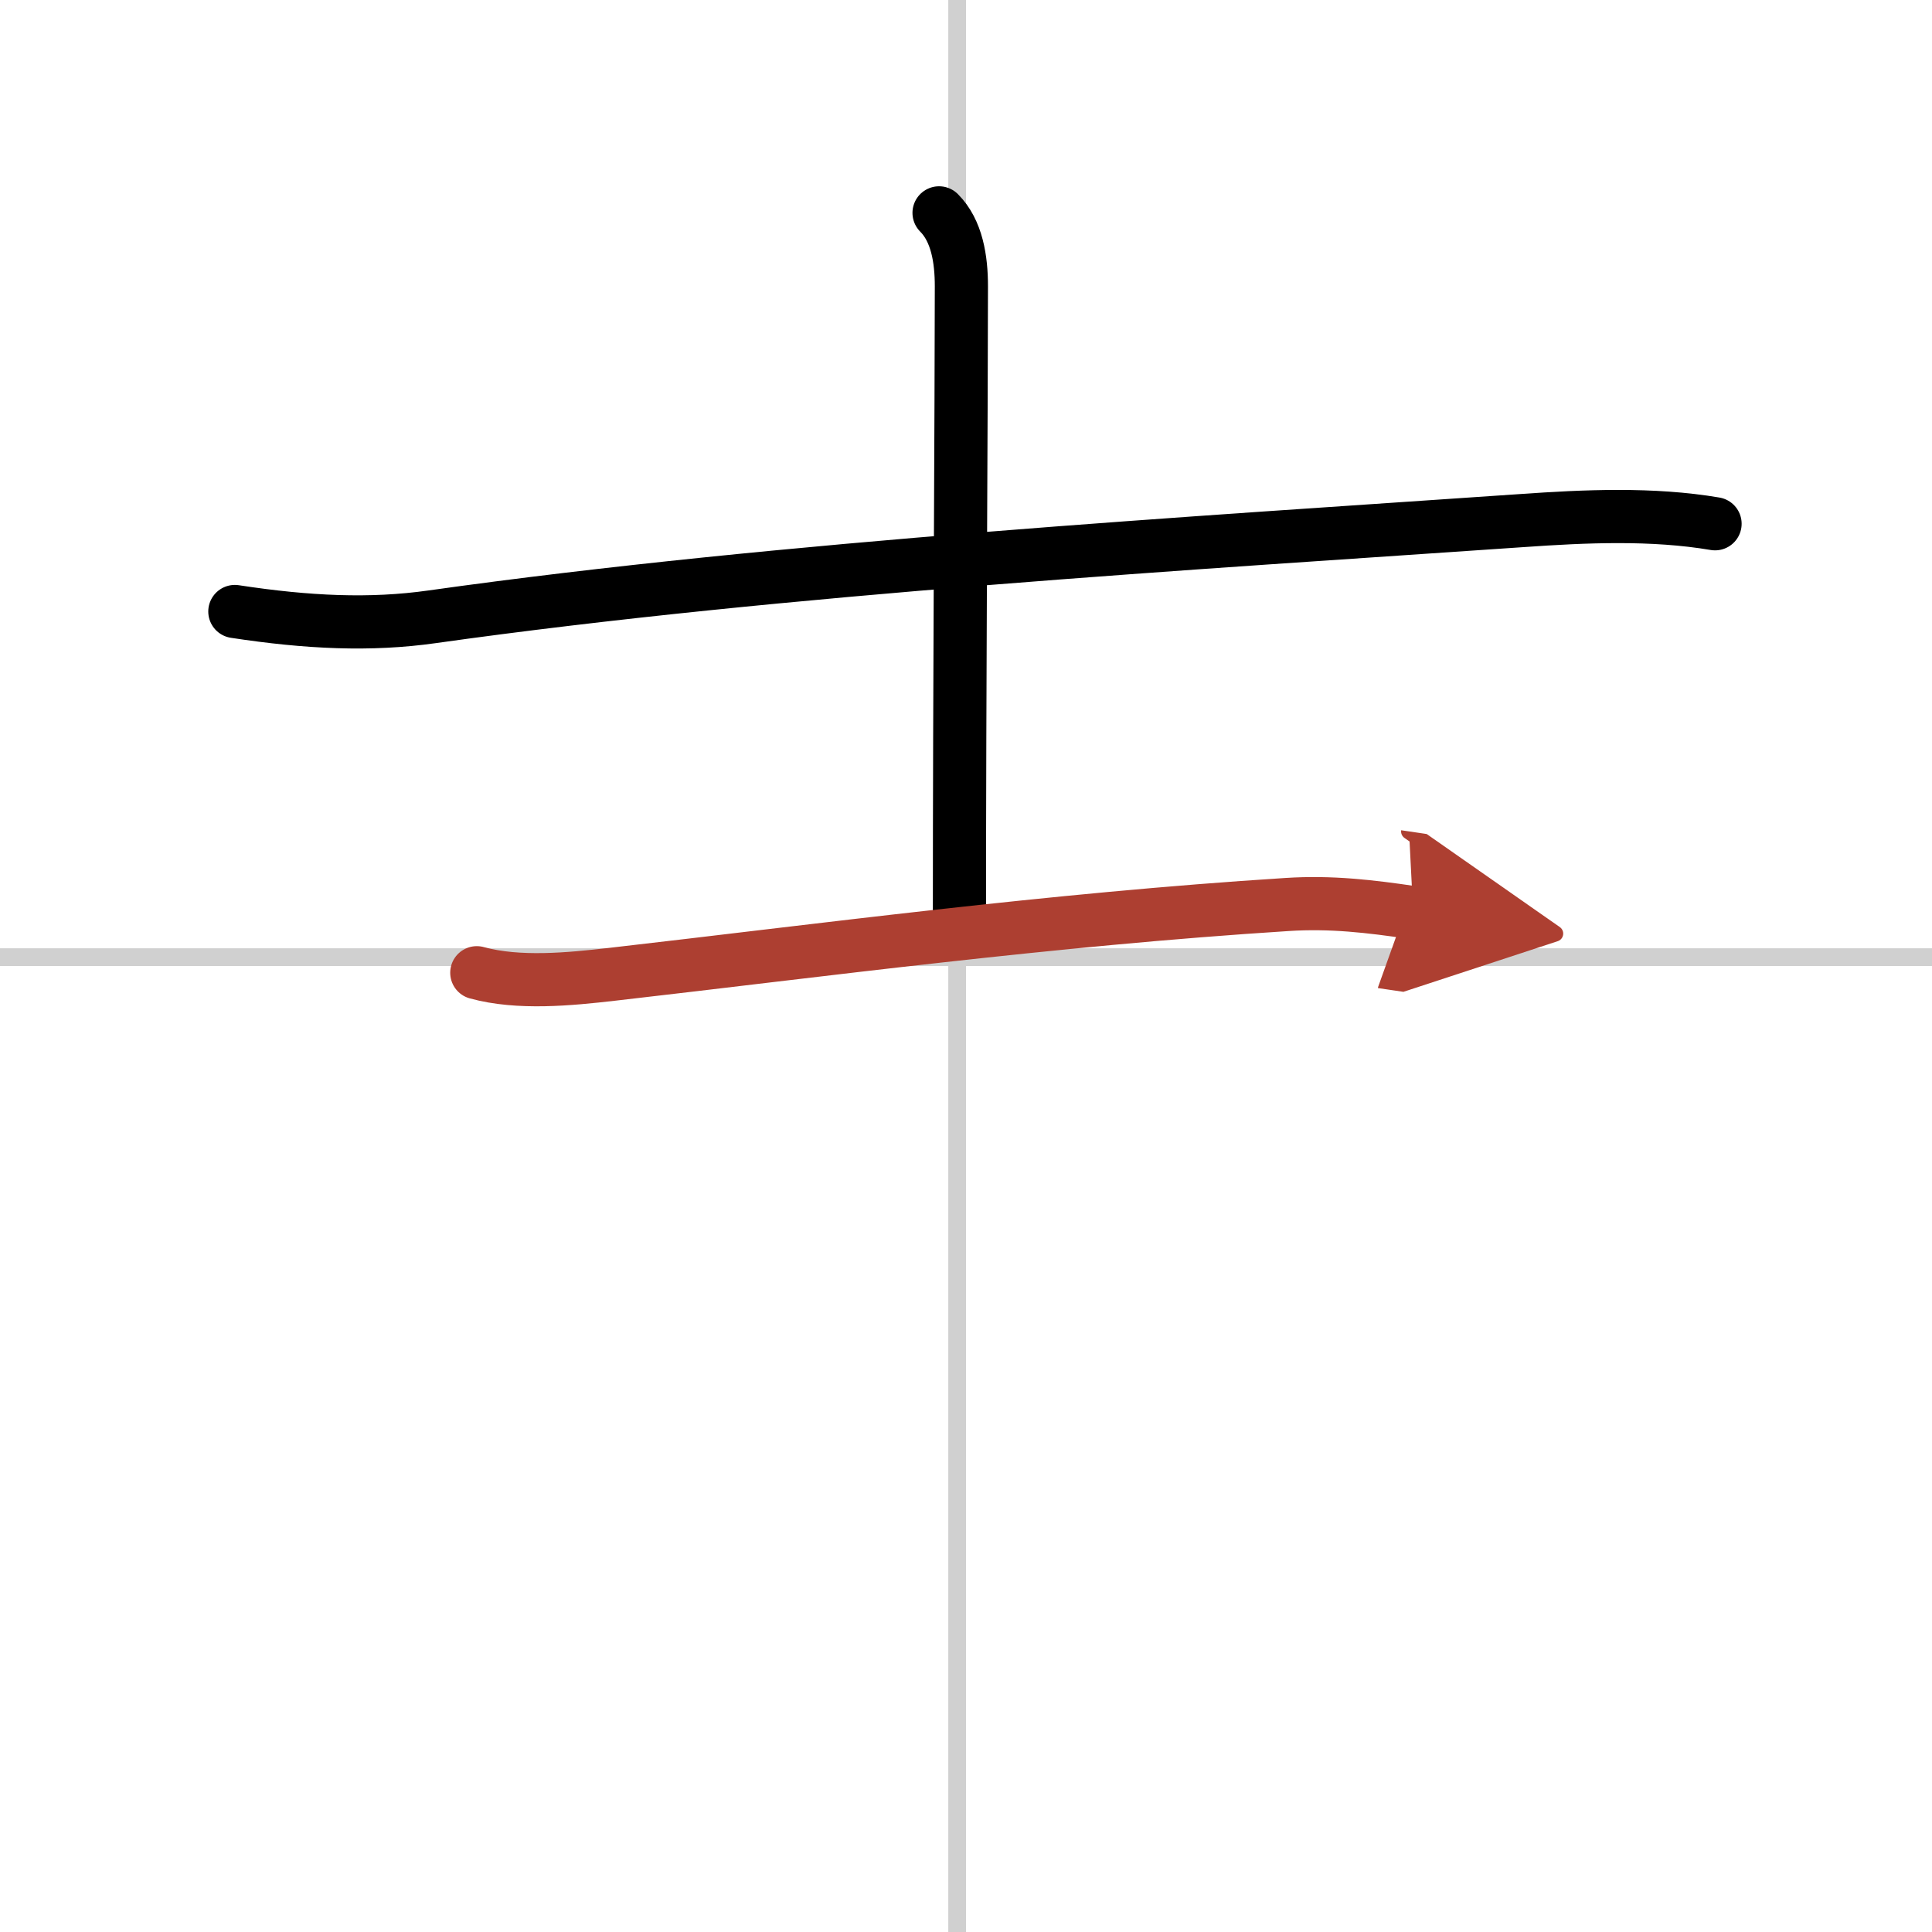 <svg width="400" height="400" viewBox="0 0 109 109" xmlns="http://www.w3.org/2000/svg"><defs><marker id="a" markerWidth="4" orient="auto" refX="1" refY="5" viewBox="0 0 10 10"><polyline points="0 0 10 5 0 10 1 5" fill="#ad3f31" stroke="#ad3f31"/></marker></defs><g fill="none" stroke="#000" stroke-linecap="round" stroke-linejoin="round" stroke-width="3"><rect width="100%" height="100%" fill="#fff" stroke="#fff"/><line x1="54" x2="54" y2="109" stroke="#d0d0d0" stroke-width="1"/><line x2="109" y1="54" y2="54" stroke="#d0d0d0" stroke-width="1"/><path d="m13.25 34.5c4.12 0.63 7.66 0.79 11.12 0.3 19.88-2.8 43.24-4.17 61.5-5.43 3.55-0.25 7.36-0.42 10.89 0.18"/><path d="m52.98 12.01c1.01 1.01 1.26 2.62 1.26 4.14 0 6.35-0.11 22.78-0.11 35.48"/><path d="m26.9 54.88c2.36 0.65 5.25 0.36 7.62 0.09 11.87-1.36 24.73-3.09 38.1-3.94 2.47-0.16 4.67 0.1 7.11 0.46" marker-end="url(#a)" stroke="#ad3f31"/></g></svg>
